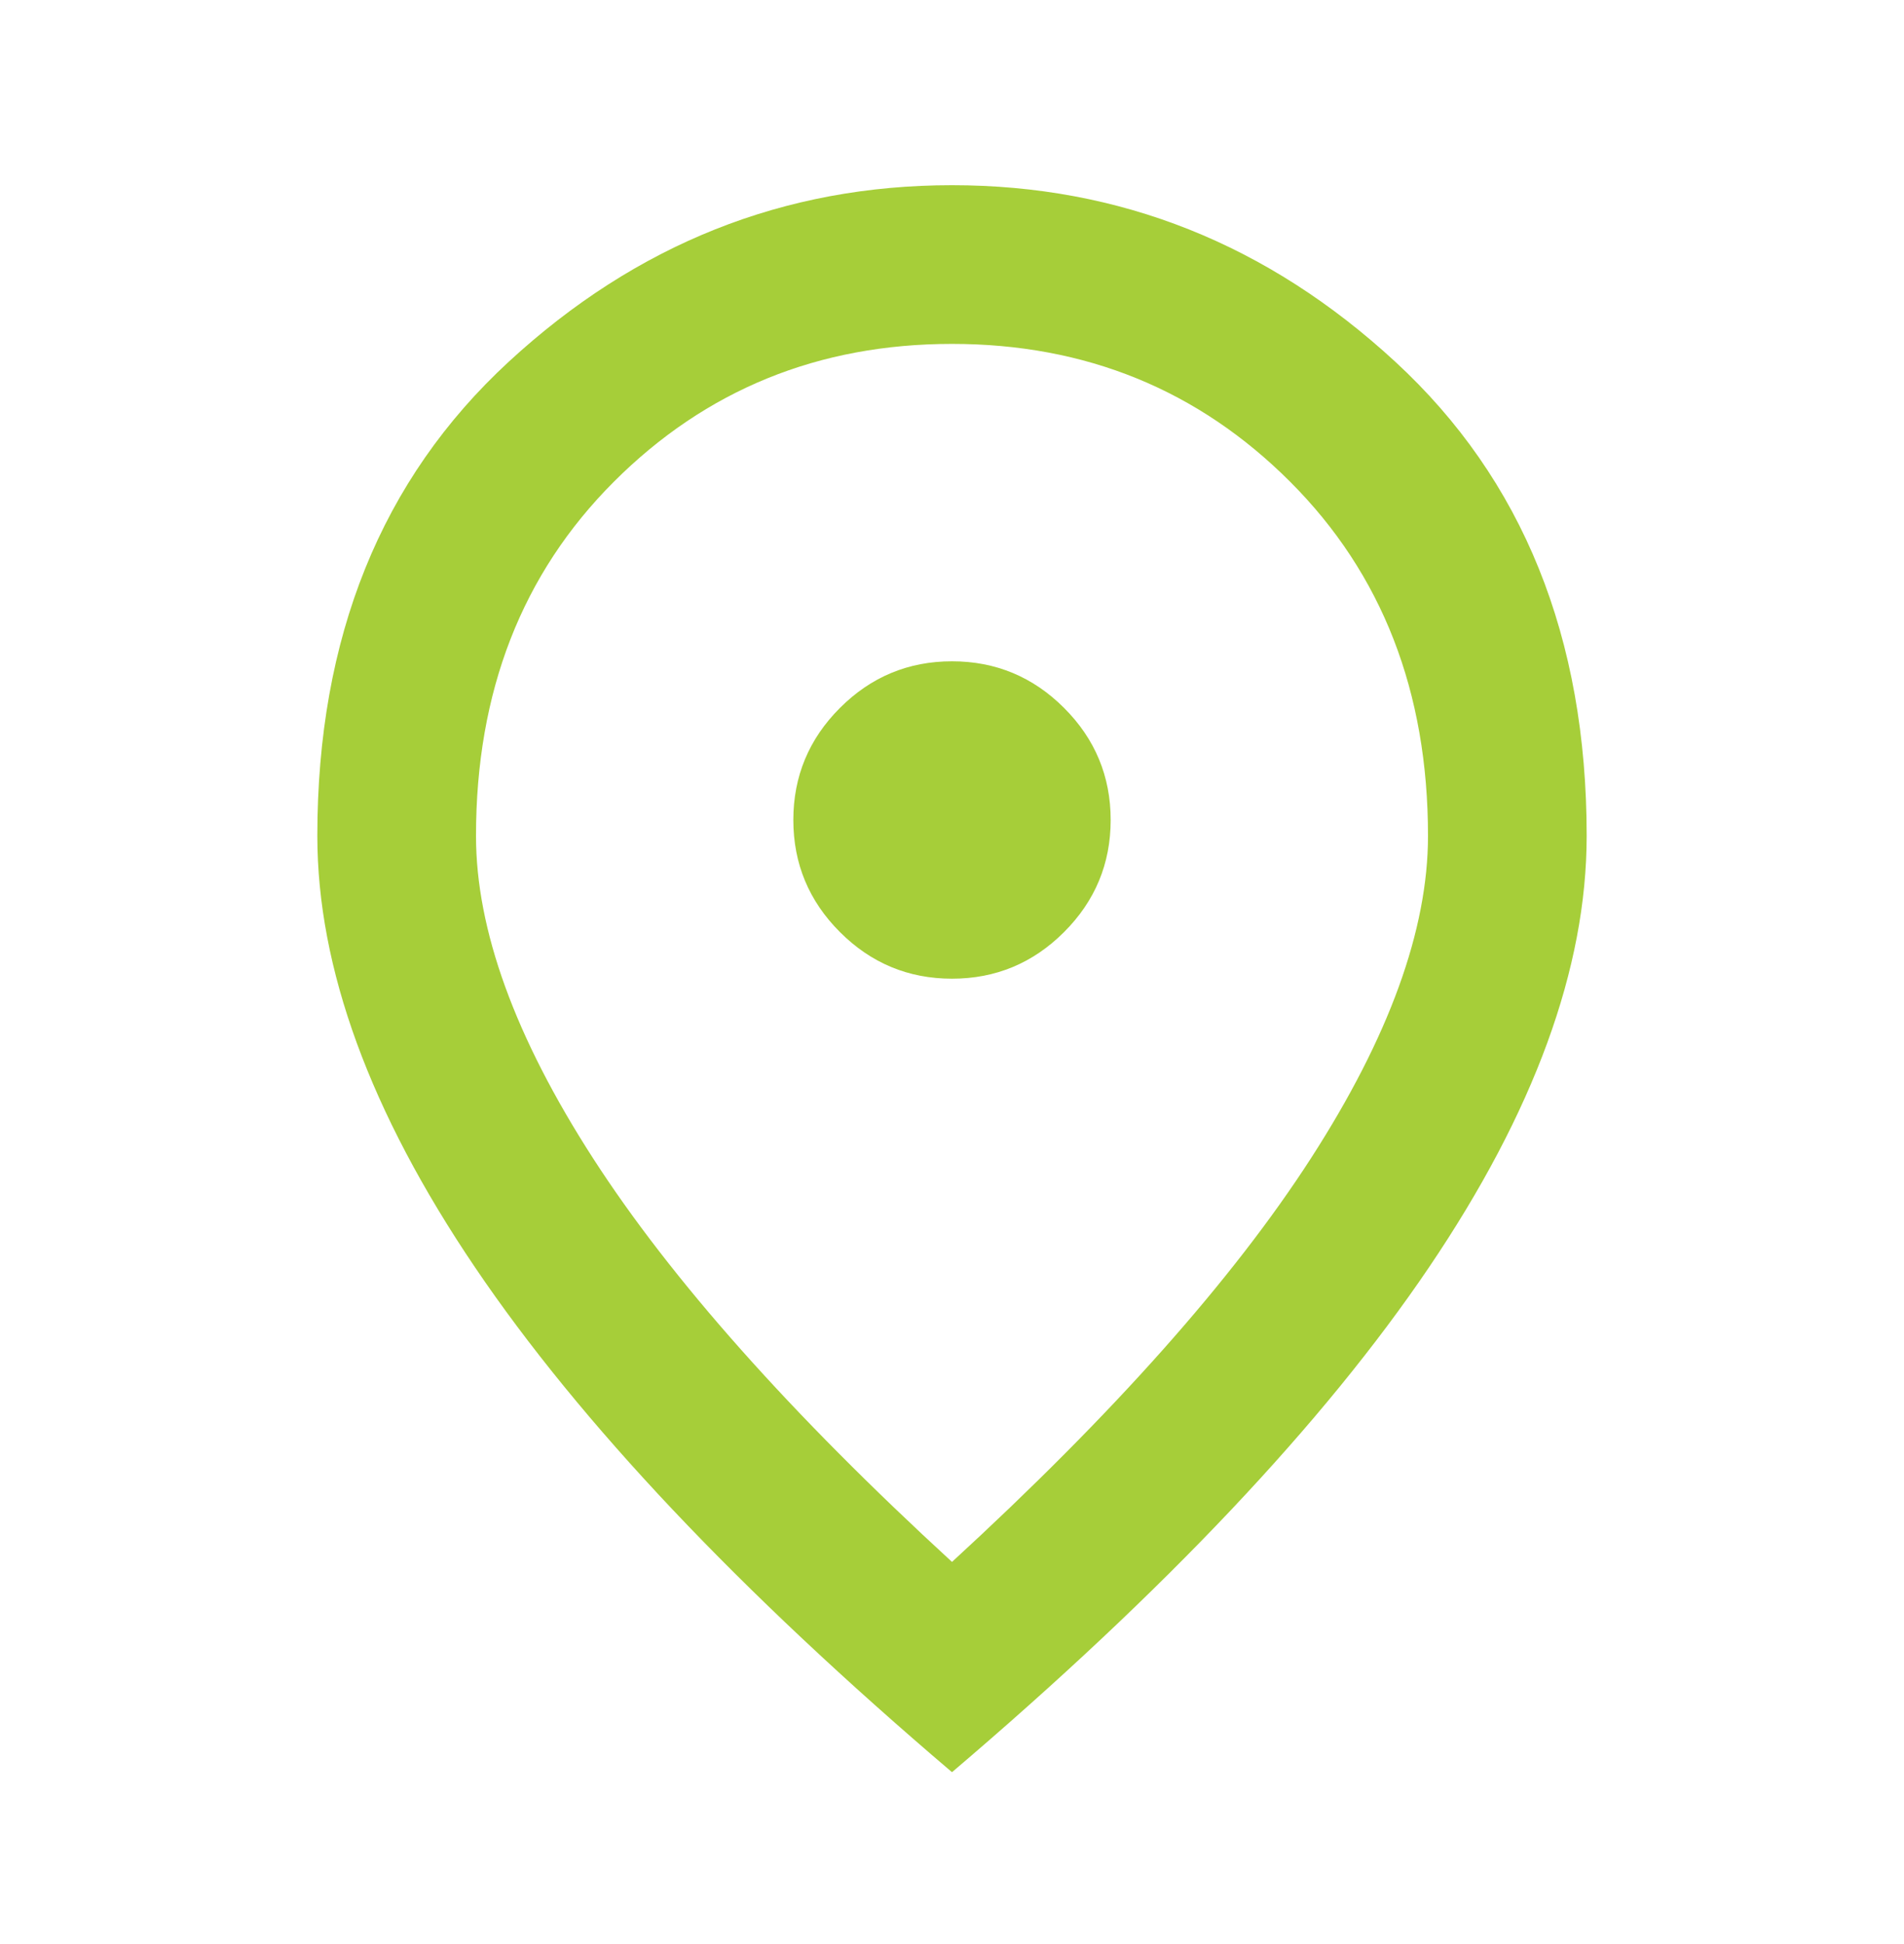 <svg width="48" height="49" viewBox="0 0 48 49" fill="none" xmlns="http://www.w3.org/2000/svg">
<mask id="mask0_216_31182" style="mask-type:alpha" maskUnits="userSpaceOnUse" x="0" y="0" width="48" height="49">
<rect y="0.668" width="48" height="48" fill="#D9D9D9"/>
</mask>
<g mask="url(#mask0_216_31182)">
<path d="M24 24.668C25.1 24.668 26.042 24.276 26.825 23.493C27.608 22.71 28 21.768 28 20.668C28 19.568 27.608 18.626 26.825 17.843C26.042 17.06 25.1 16.668 24 16.668C22.9 16.668 21.958 17.06 21.175 17.843C20.392 18.626 20 19.568 20 20.668C20 21.768 20.392 22.71 21.175 23.493C21.958 24.276 22.9 24.668 24 24.668ZM24 39.368C28.067 35.635 31.083 32.243 33.05 29.193C35.017 26.143 36 23.435 36 21.068C36 17.435 34.842 14.46 32.525 12.143C30.208 9.826 27.367 8.668 24 8.668C20.633 8.668 17.792 9.826 15.475 12.143C13.158 14.46 12 17.435 12 21.068C12 23.435 12.983 26.143 14.95 29.193C16.917 32.243 19.933 35.635 24 39.368ZM24 44.668C18.633 40.101 14.625 35.86 11.975 31.943C9.325 28.026 8 24.401 8 21.068C8 16.068 9.608 12.085 12.825 9.118C16.042 6.151 19.767 4.668 24 4.668C28.233 4.668 31.958 6.151 35.175 9.118C38.392 12.085 40 16.068 40 21.068C40 24.401 38.675 28.026 36.025 31.943C33.375 35.86 29.367 40.101 24 44.668Z" fill="#A6CE39"/>
</g>
</svg>
